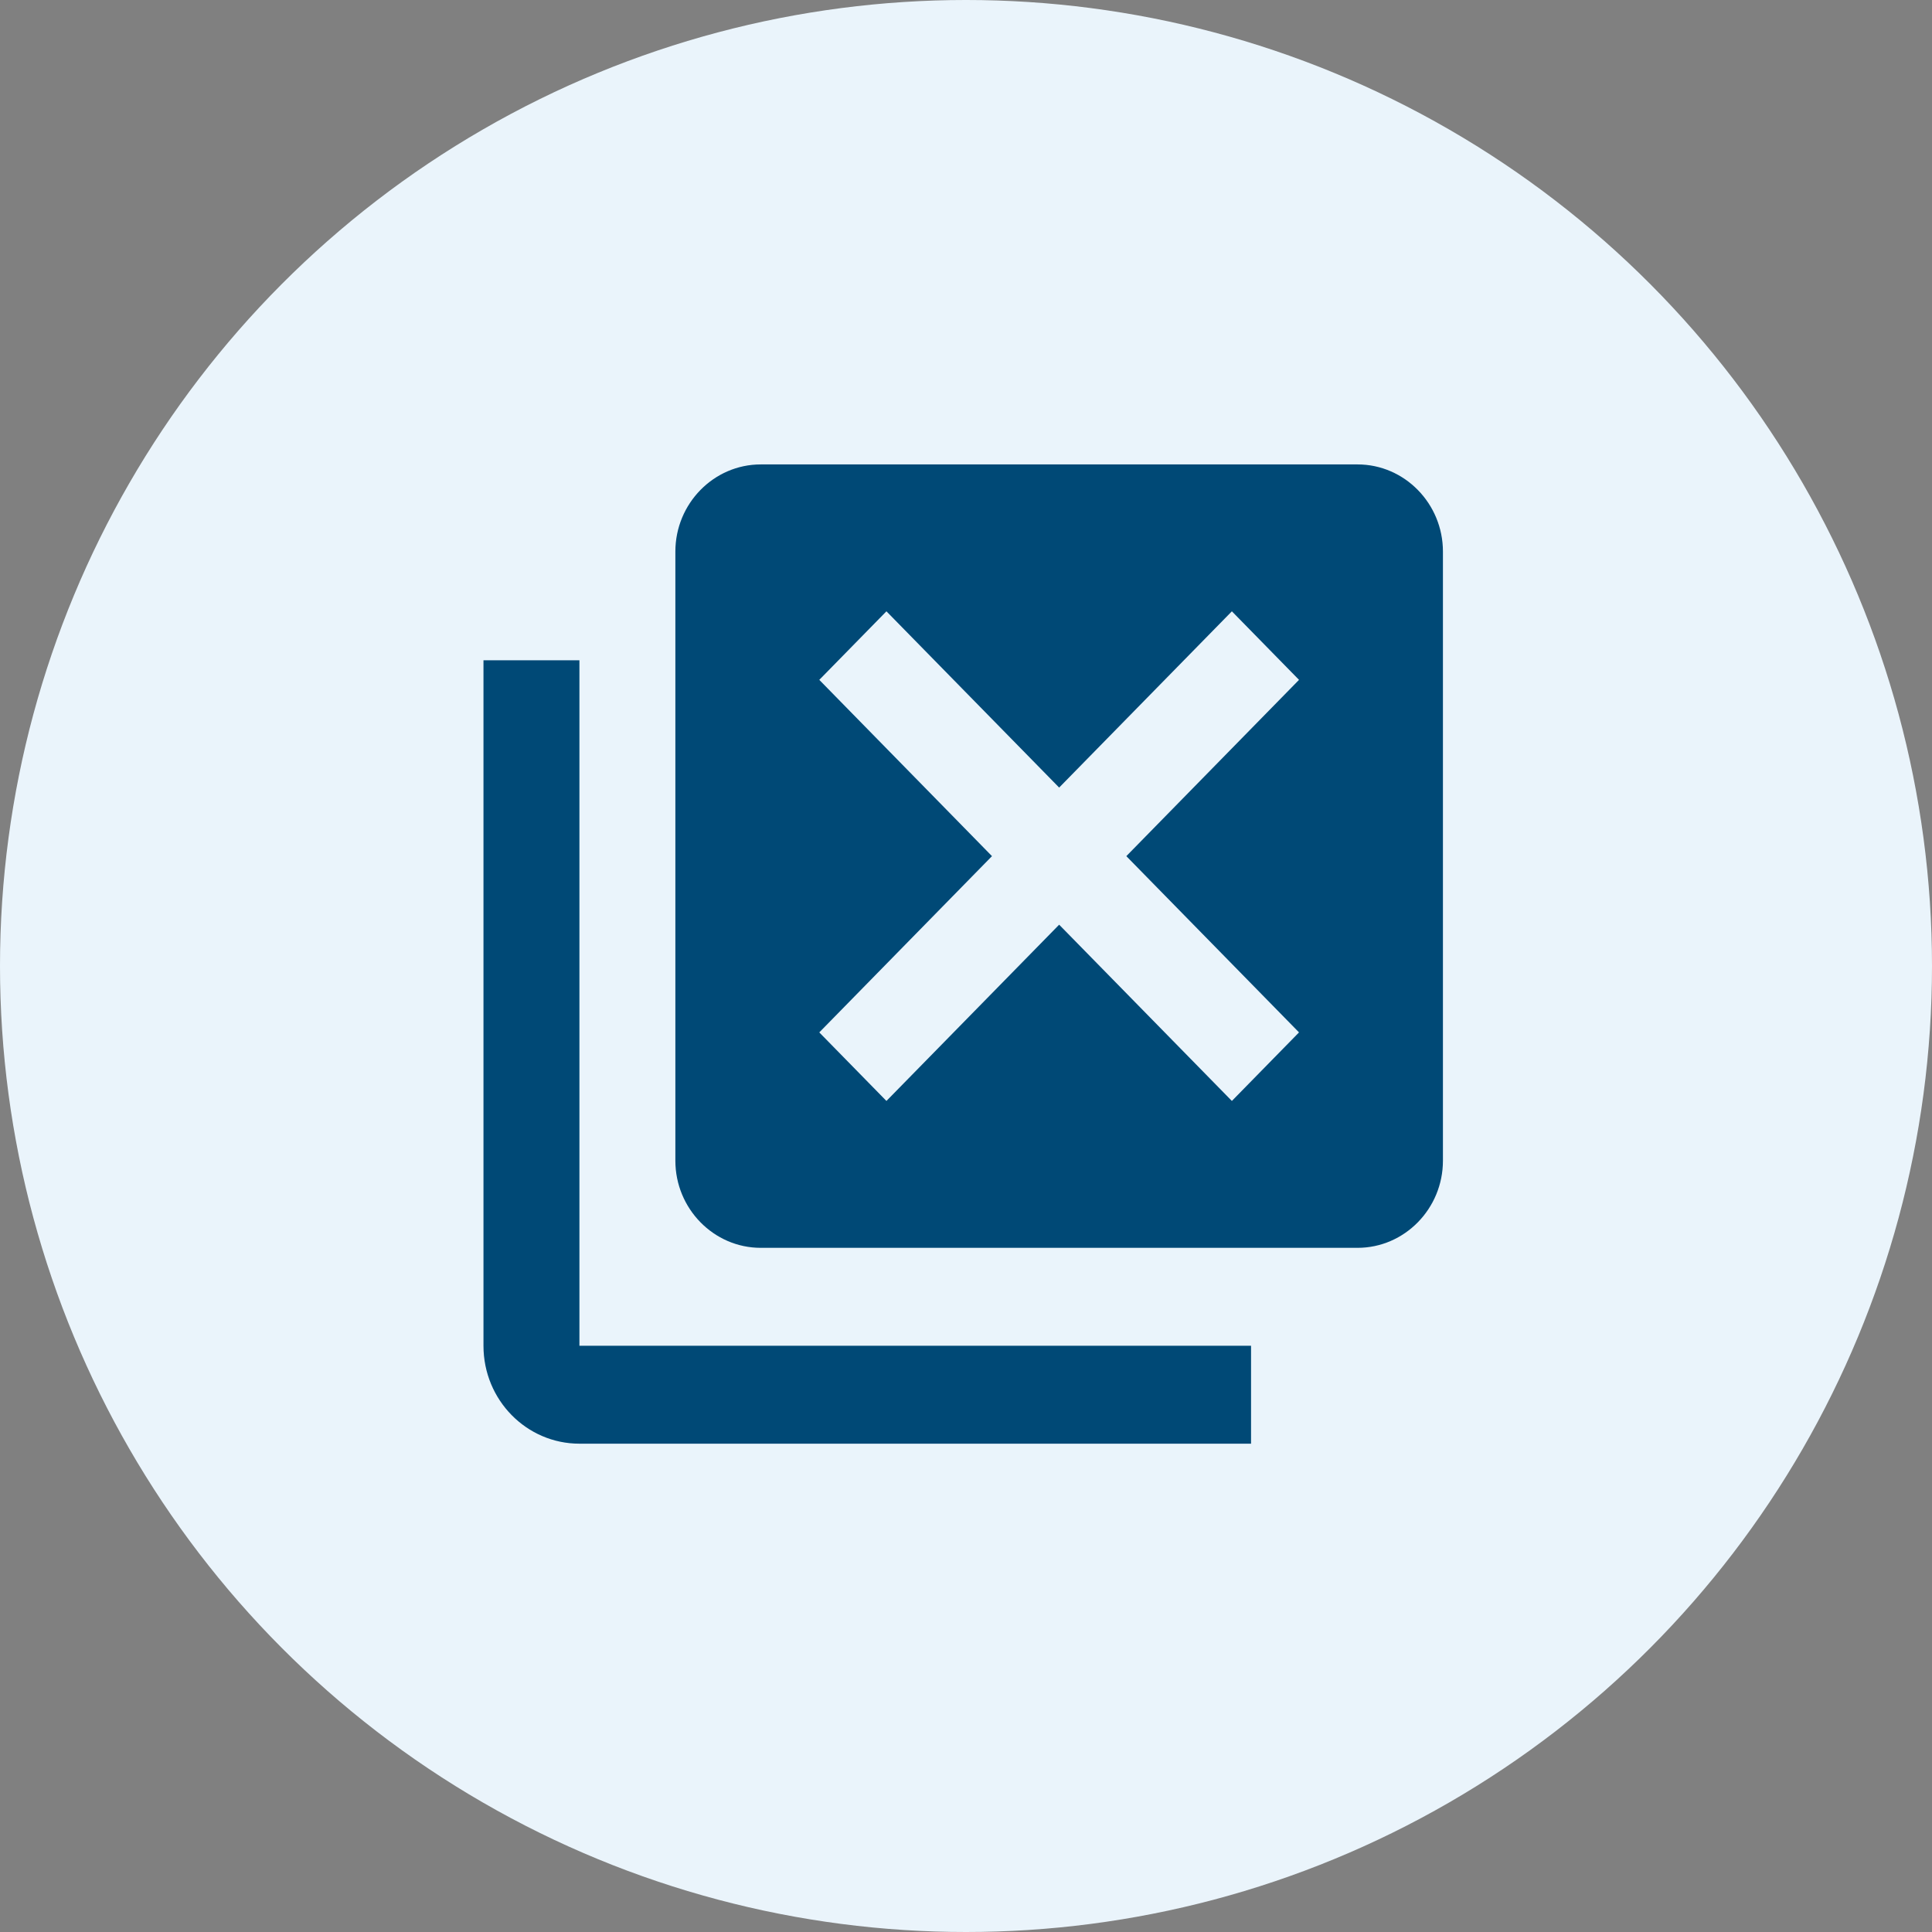 <svg width="65" height="65" viewBox="0 0 65 65" fill="none" xmlns="http://www.w3.org/2000/svg">
<rect x="0" y="0" width="65" height="65" fill="#808080" stroke="none"/>
<circle cx="32.5" cy="32.5" r="32.5" fill="#EAF4FB"/>
<path d="M19.494 45.277H42.09V48.571H19.494C17.718 48.571 16.266 47.105 16.266 45.277V22.214H19.494V45.277ZM45.673 15.625H25.595C24.013 15.625 22.722 16.943 22.722 18.557V39.05C22.722 40.664 24.013 41.982 25.595 41.982H45.673C47.255 41.982 48.546 40.664 48.546 39.05V18.557C48.546 16.943 47.255 15.625 45.673 15.625ZM43.704 34.734L41.445 37.04L35.634 31.11L29.823 37.04L27.564 34.734L33.374 28.804L27.564 22.873L29.823 20.567L35.634 26.497L41.445 20.567L43.704 22.873L37.894 28.804L43.704 34.734Z" fill="#004976"/>
</svg>
